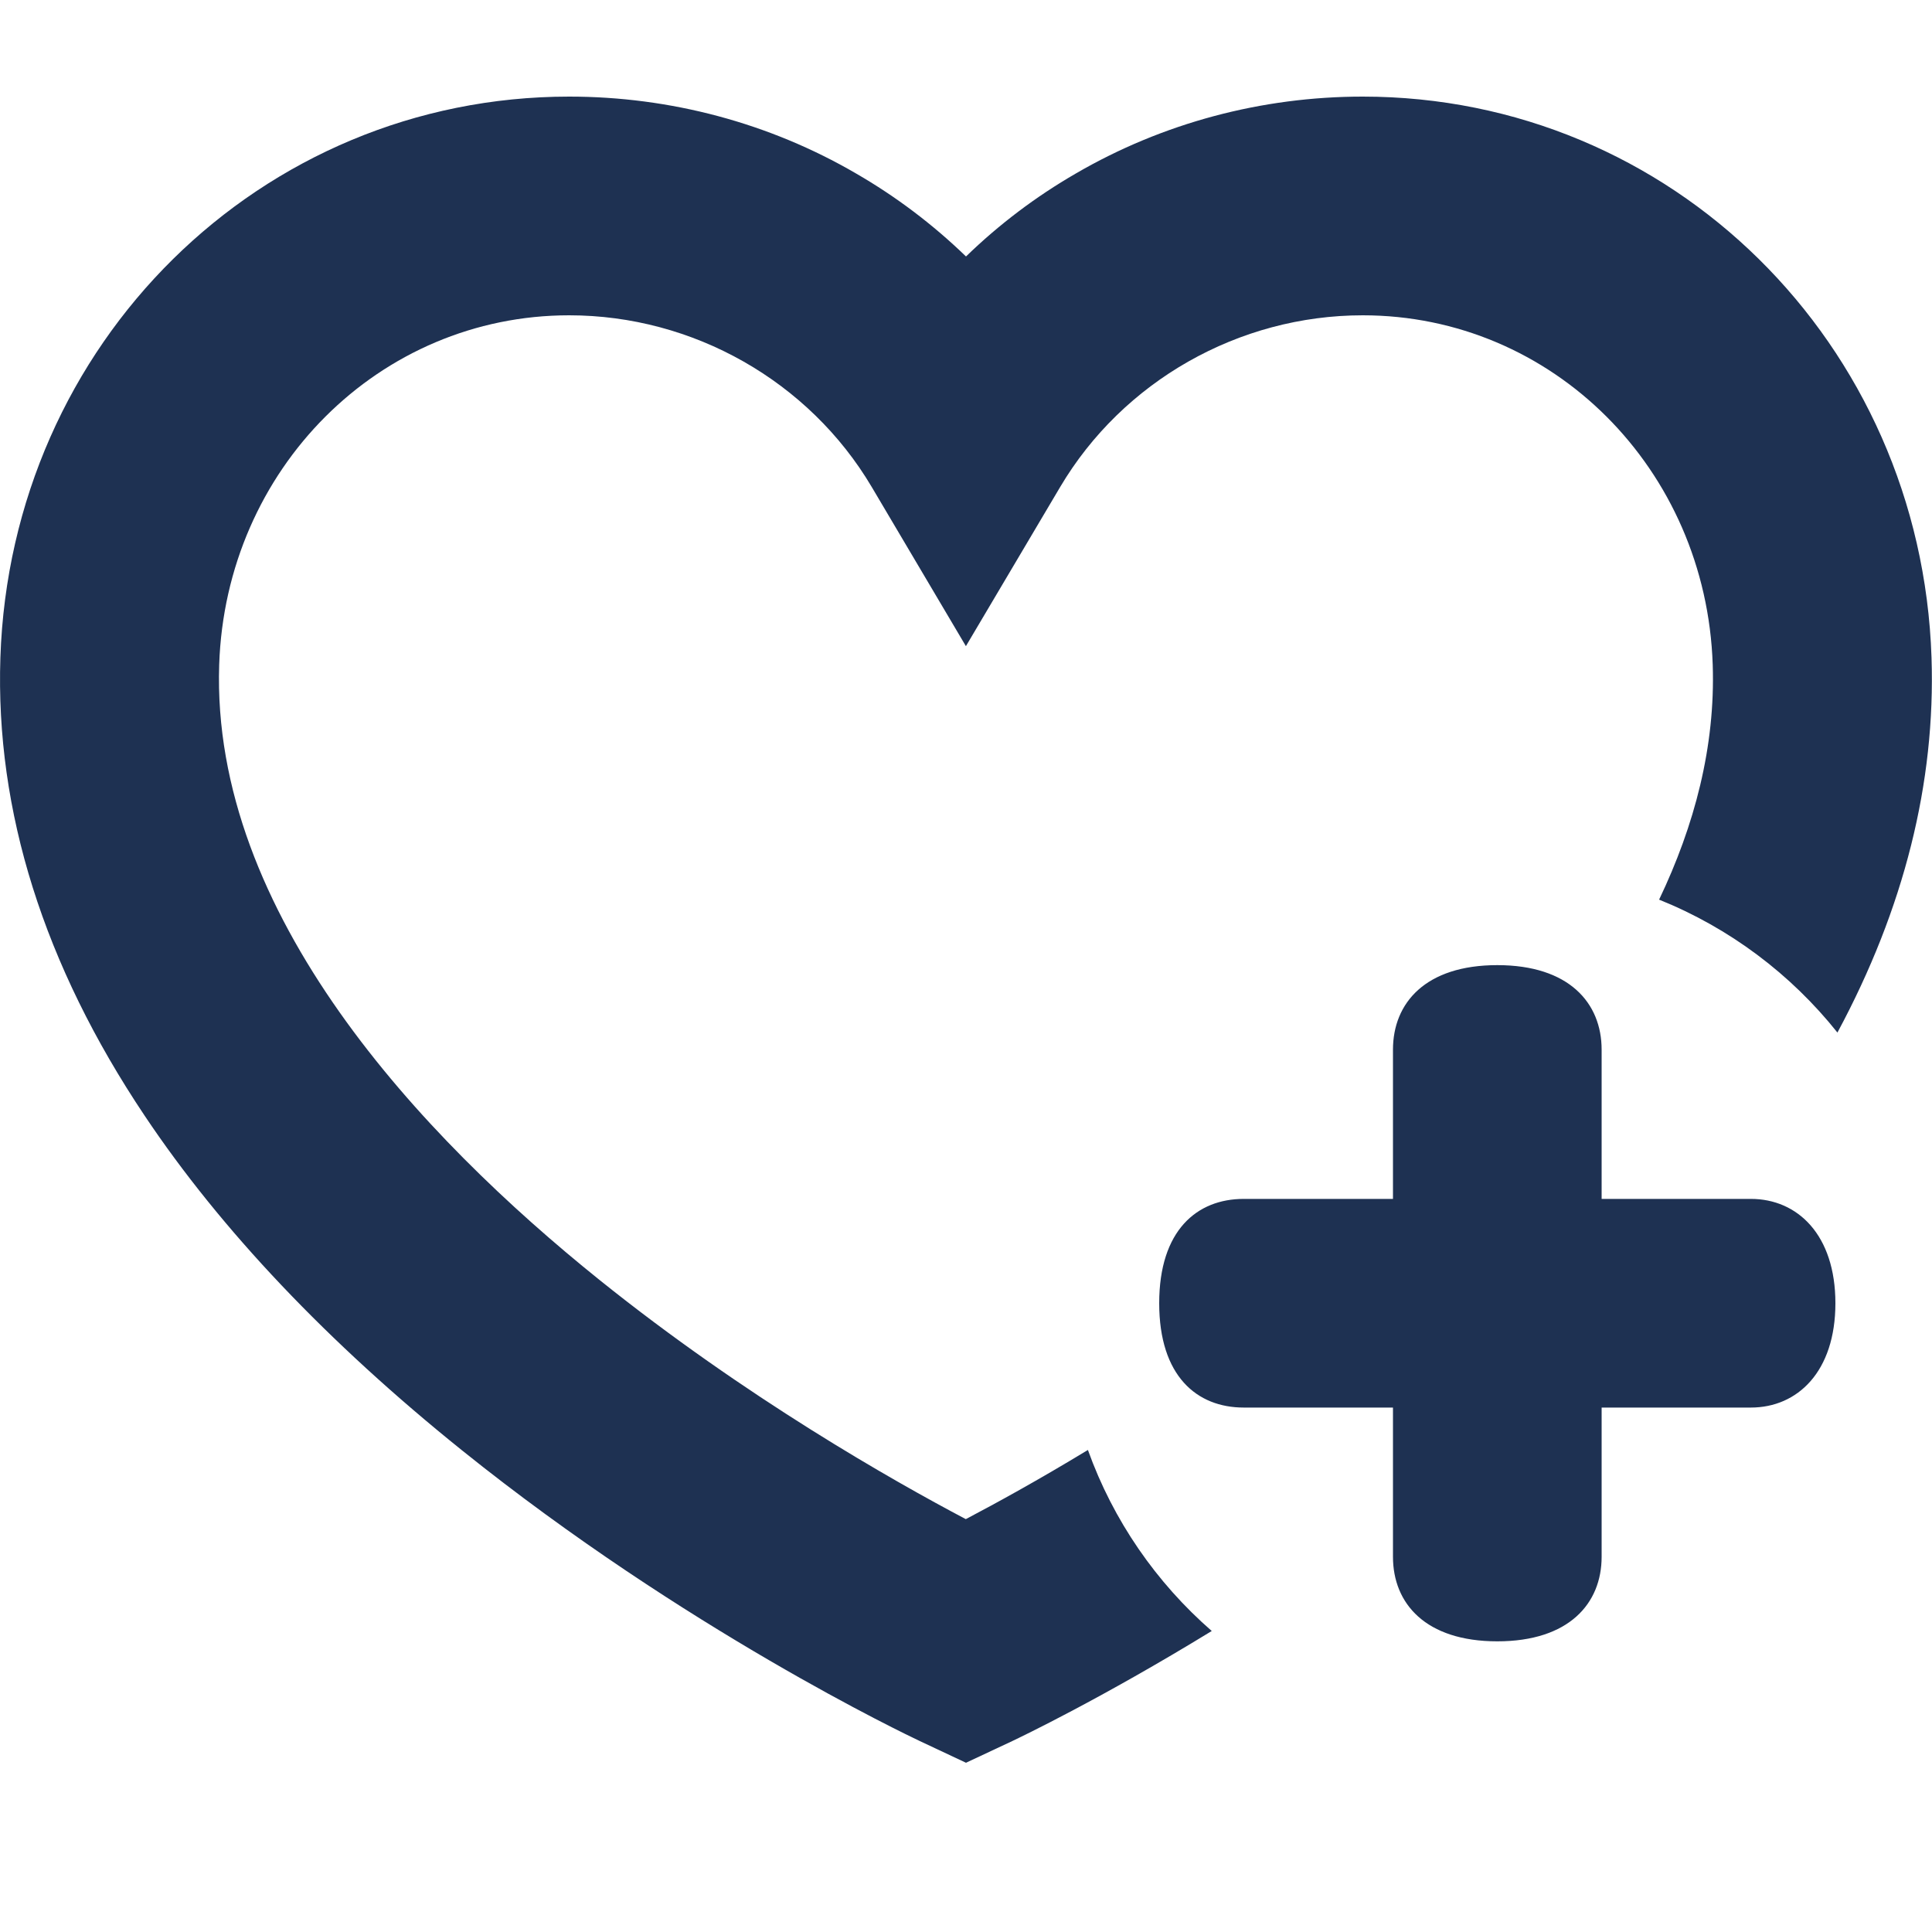 <svg width="20" height="20" viewBox="0 0 20 20" fill="none" xmlns="http://www.w3.org/2000/svg">
<path fill-rule="evenodd" clip-rule="evenodd" d="M10 18.248L9.519 18.022L9.517 18.021C9.395 17.963 7.091 16.869 4.784 15.015C3.395 13.899 2.288 12.732 1.497 11.549C0.453 9.99 -0.049 8.393 0.004 6.807C0.112 3.55 2.699 1 5.892 1C6.938 1 7.964 1.273 8.862 1.796C9.276 2.035 9.658 2.324 10 2.655C10.341 2.324 10.723 2.035 11.137 1.796C12.036 1.273 13.062 1 14.107 1C17.3 1 19.887 3.55 19.995 6.807C20.038 8.103 19.711 9.406 19.021 10.689C18.539 10.084 17.904 9.606 17.175 9.313C17.542 8.545 17.758 7.728 17.73 6.882C17.663 4.853 16.071 3.264 14.107 3.264C12.823 3.264 11.623 3.947 10.975 5.041L9.999 6.689L9.024 5.041C8.376 3.947 7.176 3.264 5.892 3.264C3.928 3.264 2.336 4.854 2.269 6.882C2.184 9.46 4.361 11.767 6.205 13.249C7.716 14.463 9.245 15.329 9.998 15.726C10.308 15.563 10.748 15.322 11.262 15.01C11.524 15.741 11.97 16.384 12.544 16.884C11.394 17.588 10.557 17.986 10.484 18.021L10.482 18.022L10 18.248ZM16.58 12.411H18.125C18.608 12.411 19 12.783 19 13.491C19 14.199 18.608 14.571 18.125 14.571H16.58V16.116C16.58 16.599 16.242 16.991 15.5 16.991C14.757 16.991 14.42 16.599 14.42 16.116V14.571H12.875C12.391 14.571 12 14.246 12 13.491C12 12.736 12.391 12.411 12.875 12.411H14.42V10.866C14.42 10.383 14.756 9.991 15.5 9.991C16.243 9.991 16.58 10.383 16.58 10.866V12.411Z" fill="#1E3152"/>
</svg>
